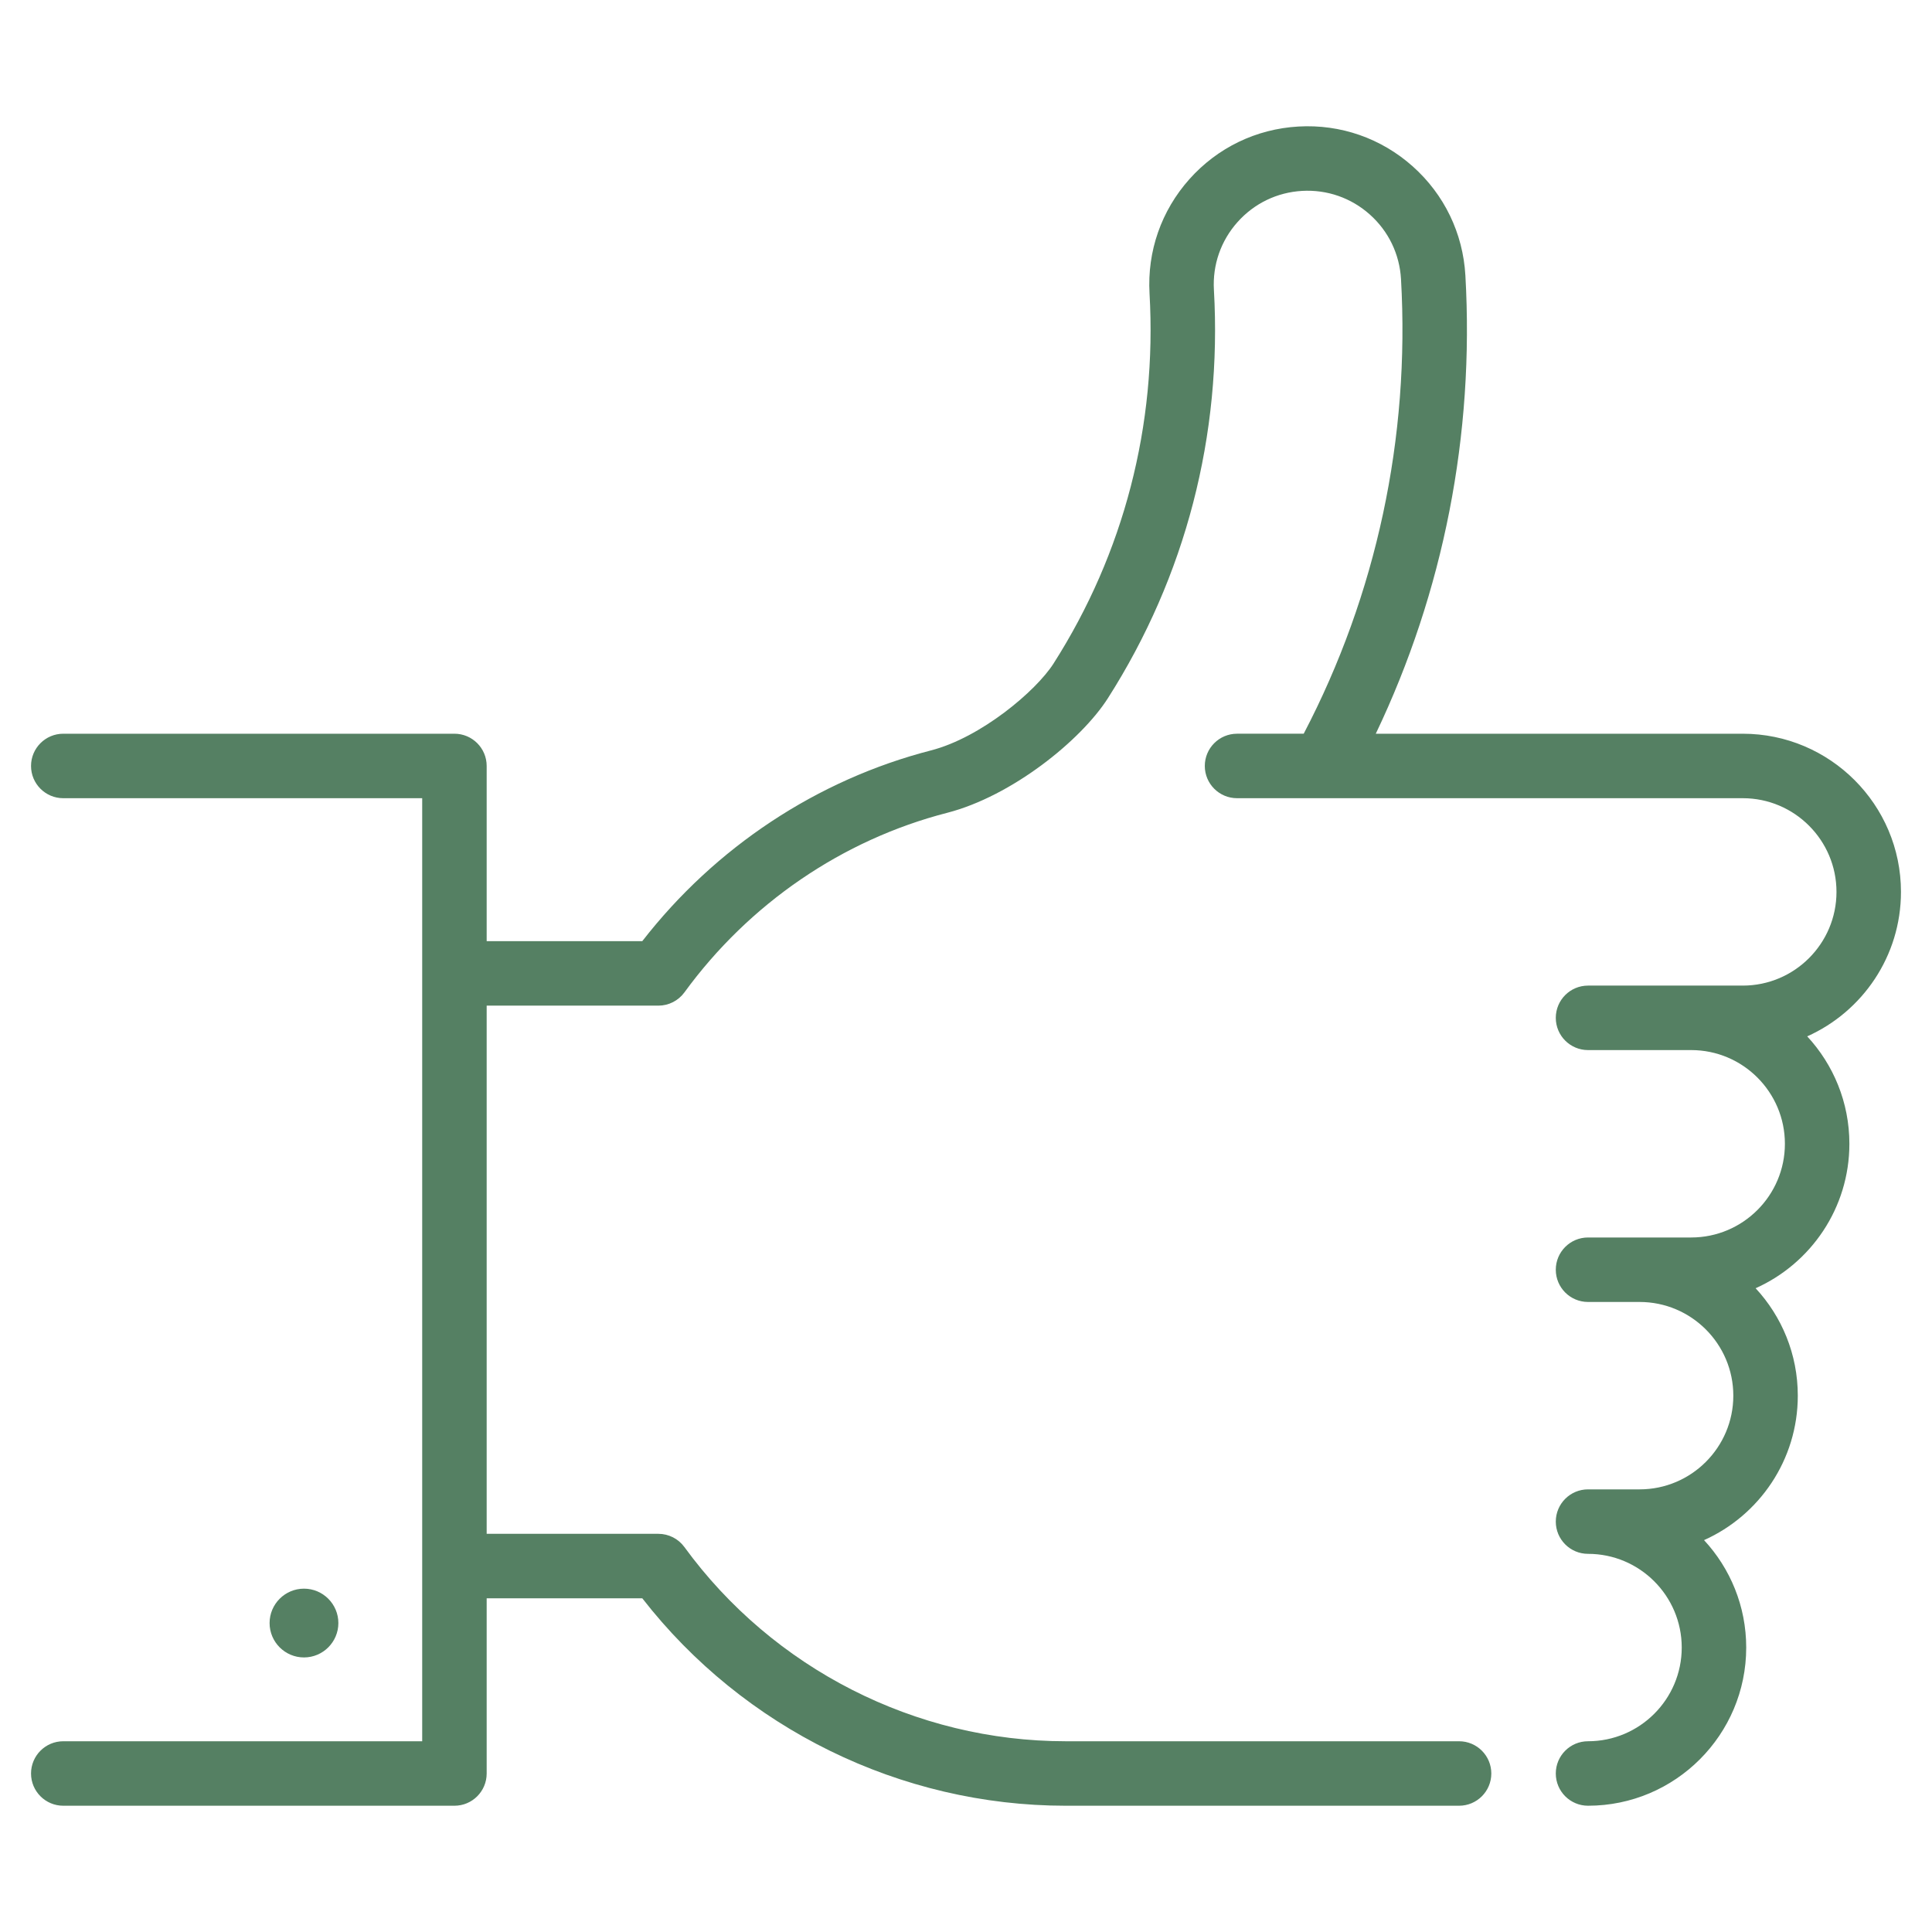<?xml version="1.0" encoding="UTF-8" standalone="no"?> <svg xmlns="http://www.w3.org/2000/svg" xmlns:xlink="http://www.w3.org/1999/xlink" version="1.1" width="400" height="400" viewBox="0 0 400 400" xml:space="preserve"> <desc>Created with Fabric.js 4.2.0</desc> <defs> </defs> <g transform="matrix(1 0 0 1 200 200)" id="2b22b931-3d26-425e-ba97-ebdcbf45b394"> <rect style="stroke: none; stroke-width: 1; stroke-dasharray: none; stroke-linecap: butt; stroke-dashoffset: 0; stroke-linejoin: miter; stroke-miterlimit: 4; fill: rgb(255,255,255); fill-opacity: 0; fill-rule: nonzero; opacity: 1;" x="-200" y="-200" rx="0" ry="0" width="400" height="400"></rect> </g> <g transform="matrix(Infinity NaN NaN Infinity 0 0)" id="dca92a6e-dec4-4d34-854e-883fb4b8e552"> </g> <g transform="matrix(0.89 0 0 0.89 200 200)"> <g style=""> <g transform="matrix(1 0 0 1 -154 152.85)"> <path style="stroke: none; stroke-width: 1; stroke-dasharray: none; stroke-linecap: butt; stroke-dashoffset: 0; stroke-linejoin: miter; stroke-miterlimit: 4; fill: rgb(85,128,99); fill-rule: nonzero; opacity: 1;" transform=" translate(-63.5, -370.35)" d="M 71.495 370.348 C 71.495 365.937 67.906 362.348 63.495 362.348 C 59.084 362.348 55.495 365.937 55.495 370.348 C 55.495 374.759 59.084 378.348 63.495 378.348 C 67.906 378.348 71.495 374.759 71.495 370.348 z" stroke-linecap="round"></path> </g> <g transform="matrix(1 0 0 1 0 0)"> <path style="stroke: none; stroke-width: 1; stroke-dasharray: none; stroke-linecap: butt; stroke-dashoffset: 0; stroke-linejoin: miter; stroke-miterlimit: 4; fill: rgb(85,128,99); fill-rule: nonzero; opacity: 1;" transform=" translate(-217.5, -217.5)" d="M 435 200.265 C 435 179.974 418.493 163.467 398.202 163.467 L 312.827 163.467 C 328.593 130.465 335.785 93.867 333.671 56.854 C 333.111 47.041 328.762 38.033 321.427 31.49 C 314.092 24.948 304.644 21.652 294.835 22.214 C 285.022 22.774 276.015 27.123 269.472 34.458 C 262.929 41.793 259.635 51.237 260.196 61.05 C 261.947 91.709 254.227 121.476 237.869 147.13 C 233.769 153.561 220.941 164.361 209.363 167.344 C 182.884 174.164 159.171 189.862 142.193 211.721 L 105.995 211.721 L 105.995 170.966 C 105.995 166.824 102.637 163.466 98.495 163.466 L 7.5 163.466 C 3.358 163.466 0 166.824 0 170.966 C 0 175.108 3.358 178.466 7.5 178.466 L 90.995 178.466 L 90.995 397.846 L 7.5 397.846 C 3.358 397.846 0 401.204 0 405.346 C 0 409.488 3.358 412.846 7.5 412.846 L 98.495 412.846 C 102.637 412.846 105.995 409.488 105.995 405.346 L 105.995 364.591 L 142.195 364.591 C 165.746 394.876 202.275 412.846 240.684 412.846 L 332.202 412.846 C 336.344 412.846 339.702 409.488 339.702 405.346 C 339.702 401.204 336.344 397.846 332.202 397.846 L 240.684 397.846 C 205.765 397.846 172.611 380.959 151.996 352.674 C 150.584 350.737 148.332 349.591 145.935 349.591 L 105.995 349.591 L 105.995 226.722 L 145.935 226.722 C 148.332 226.722 150.584 225.576 151.996 223.639 C 167.055 202.975 188.757 188.141 213.105 181.869 C 228.185 177.985 244.267 164.997 250.517 155.193 C 268.578 126.867 277.103 94.016 275.171 60.193 C 274.839 54.38 276.791 48.786 280.666 44.441 C 284.541 40.096 289.877 37.52 295.69 37.188 C 301.5 36.858 307.097 38.807 311.442 42.683 C 315.787 46.558 318.363 51.894 318.695 57.707 C 320.804 94.627 312.981 131.093 296.06 163.465 L 280.552 163.465 C 276.41 163.465 273.052 166.823 273.052 170.965 C 273.052 175.107 276.41 178.465 280.552 178.465 L 300.47 178.465 C 300.494 178.465 300.518 178.465 300.542 178.465 L 398.202 178.465 C 410.222 178.465 420 188.243 420 200.263 C 420 212.282 410.222 222.06 398.202 222.06 L 386.202 222.06 L 362.202 222.06 C 358.06 222.06 354.702 225.418 354.702 229.56 C 354.702 233.702 358.06 237.06 362.202 237.06 L 386.202 237.06 C 398.222 237.06 408 246.838 408 258.858 C 408 270.877 398.222 280.655 386.202 280.655 L 374.202 280.655 L 362.202 280.655 C 358.06 280.655 354.702 284.013 354.702 288.155 C 354.702 292.297 358.06 295.655 362.202 295.655 L 374.202 295.655 C 386.222 295.655 396 305.433 396 317.453 C 396 329.472 386.222 339.25 374.202 339.25 L 362.202 339.25 C 358.06 339.25 354.702 342.608 354.702 346.75 C 354.702 350.892 358.06 354.25 362.202 354.25 C 374.222 354.25 384 364.028 384 376.048 C 384 388.067 374.222 397.845 362.202 397.845 C 358.06 397.845 354.702 401.203 354.702 405.345 C 354.702 409.487 358.06 412.845 362.202 412.845 C 382.493 412.845 399 396.338 399 376.048 C 399 366.41 395.275 357.626 389.19 351.058 C 402.031 345.308 411 332.408 411 317.453 C 411 307.816 407.275 299.031 401.19 292.463 C 414.031 286.713 423 273.813 423 258.858 C 423 249.221 419.275 240.436 413.19 233.868 C 426.031 228.12 435 215.22 435 200.265 z" stroke-linecap="round"></path> </g> </g> </g> </svg> 